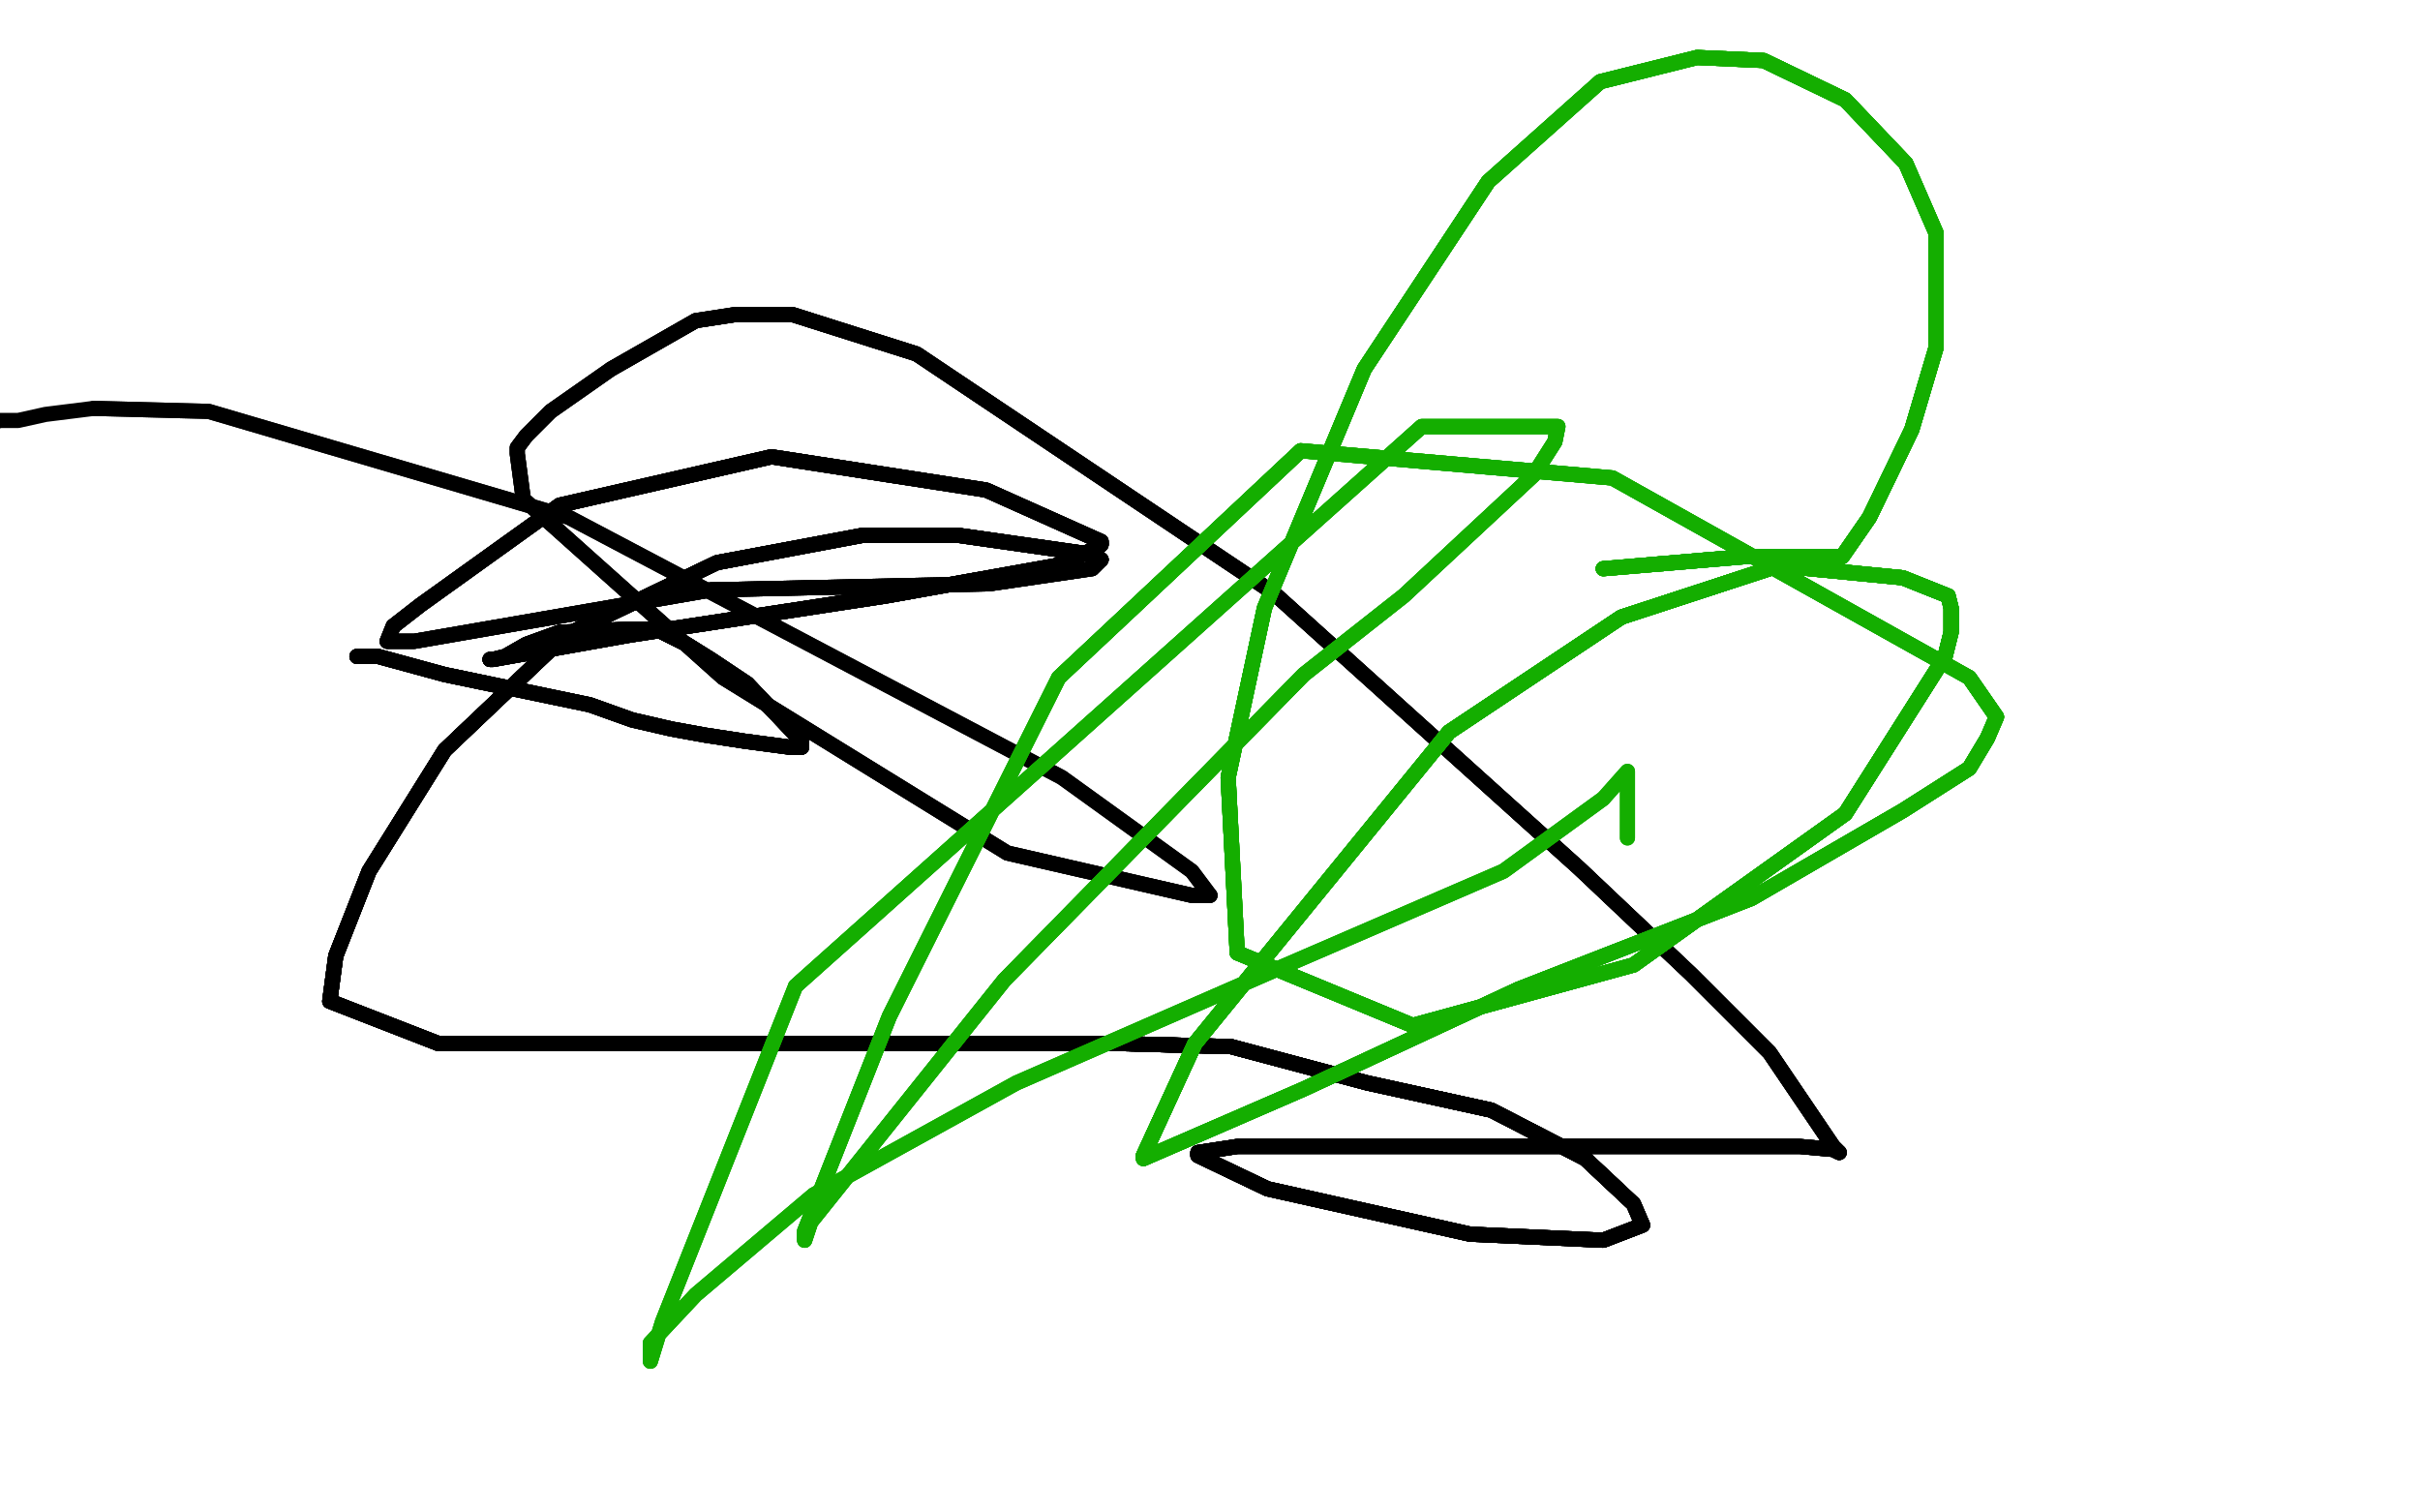 <?xml version="1.0" standalone="no"?>
<!DOCTYPE svg PUBLIC "-//W3C//DTD SVG 1.1//EN"
"http://www.w3.org/Graphics/SVG/1.1/DTD/svg11.dtd">

<svg width="800" height="500" version="1.1" xmlns="http://www.w3.org/2000/svg" xmlns:xlink="http://www.w3.org/1999/xlink" style="stroke-antialiasing: false"><desc>This SVG has been created on https://colorillo.com/</desc><rect x='0' y='0' width='800' height='500' style='fill: rgb(255,255,255); stroke-width:0' /><polyline points="118,217 125,217 147,223 195,233 209,238 222,241 233,243 246,245 261,247" style="fill: none; stroke: #000000; stroke-width: 5; stroke-linejoin: round; stroke-linecap: round; stroke-antialiasing: false; stroke-antialias: 0; opacity: 1.0"/>
<polyline points="118,217 125,217 147,223 195,233 209,238 222,241 233,243 246,245 261,247 265,247 265,245 247,226 235,218 227,213 217,208" style="fill: none; stroke: #000000; stroke-width: 5; stroke-linejoin: round; stroke-linecap: round; stroke-antialiasing: false; stroke-antialias: 0; opacity: 1.0"/>
<polyline points="118,217 125,217 147,223 195,233 209,238 222,241 233,243 246,245 261,247 265,247 265,245 247,226 235,218 227,213 217,208 208,208 185,209 174,213 167,217 163,218 162,218" style="fill: none; stroke: #000000; stroke-width: 5; stroke-linejoin: round; stroke-linecap: round; stroke-antialiasing: false; stroke-antialias: 0; opacity: 1.0"/>
<polyline points="118,217 125,217 147,223 195,233 209,238 222,241 233,243 246,245 261,247 265,247 265,245 247,226 235,218 227,213 217,208 208,208 185,209 174,213 167,217 163,218 162,218 163,218 208,210 293,197 349,187 363,181 364,180" style="fill: none; stroke: #000000; stroke-width: 5; stroke-linejoin: round; stroke-linecap: round; stroke-antialiasing: false; stroke-antialias: 0; opacity: 1.0"/>
<polyline points="118,217 125,217 147,223 195,233 209,238 222,241 233,243 246,245 261,247 265,247 265,245 247,226 235,218 227,213 217,208 208,208 185,209 174,213 167,217 163,218 162,218 163,218 208,210 293,197 349,187 363,181 364,180 364,179 326,162 255,151 185,167 139,200 130,207 128,212" style="fill: none; stroke: #000000; stroke-width: 5; stroke-linejoin: round; stroke-linecap: round; stroke-antialiasing: false; stroke-antialias: 0; opacity: 1.0"/>
<polyline points="261,247 265,247 265,245 247,226 235,218 227,213 217,208 208,208 185,209 174,213 167,217 163,218 162,218 163,218 208,210 293,197 349,187 363,181 364,180 364,179 326,162 255,151 185,167 139,200 130,207 128,212 137,212 235,195 327,193 361,188 364,185 359,183 317,177 285,177 237,186 187,210 147,248 122,288 111,316 109,331 145,345 311,345 371,345 407,346 452,358 493,367" style="fill: none; stroke: #000000; stroke-width: 5; stroke-linejoin: round; stroke-linecap: round; stroke-antialiasing: false; stroke-antialias: 0; opacity: 1.0"/>
<polyline points="261,247 265,247 265,245 247,226 235,218 227,213 217,208 208,208 185,209 174,213 167,217 163,218 162,218 163,218 208,210 293,197 349,187 363,181 364,180 364,179 326,162 255,151 185,167 139,200 130,207 128,212 137,212 235,195 327,193 361,188 364,185 359,183 317,177 285,177 237,186 187,210 147,248 122,288 111,316 109,331 145,345 311,345 371,345 407,346 452,358 493,367 524,383 540,398" style="fill: none; stroke: #000000; stroke-width: 5; stroke-linejoin: round; stroke-linecap: round; stroke-antialiasing: false; stroke-antialias: 0; opacity: 1.0"/>
<polyline points="167,217 163,218 162,218 163,218 208,210 293,197 349,187 363,181 364,180 364,179 326,162 255,151 185,167 139,200 130,207 128,212 137,212 235,195 327,193 361,188 364,185 359,183 317,177 285,177 237,186 187,210 147,248 122,288 111,316 109,331 145,345 311,345 371,345 407,346 452,358 493,367 524,383 540,398 543,405 530,410 486,408 419,393 396,382 396,381 409,379" style="fill: none; stroke: #000000; stroke-width: 5; stroke-linejoin: round; stroke-linecap: round; stroke-antialiasing: false; stroke-antialias: 0; opacity: 1.0"/>
<polyline points="162,218 163,218 208,210 293,197 349,187 363,181 364,180 364,179 326,162 255,151 185,167 139,200 130,207 128,212 137,212 235,195 327,193 361,188 364,185 359,183 317,177 285,177 237,186 187,210 147,248 122,288 111,316 109,331 145,345 311,345 371,345 407,346 452,358 493,367 524,383 540,398 543,405 530,410 486,408 419,393 396,382 396,381 409,379 468,379 530,379 571,379 595,379 606,380 608,381" style="fill: none; stroke: #000000; stroke-width: 5; stroke-linejoin: round; stroke-linecap: round; stroke-antialiasing: false; stroke-antialias: 0; opacity: 1.0"/>
<polyline points="364,185 359,183 317,177 285,177 237,186 187,210 147,248 122,288 111,316 109,331 145,345 311,345 371,345 407,346 452,358 493,367 524,383 540,398 543,405 530,410 486,408 419,393 396,382 396,381 409,379 468,379 530,379 571,379 595,379 606,380 608,381 606,379 585,348 559,322 522,287 421,196 303,117 262,104 243,104 230,106 202,122" style="fill: none; stroke: #000000; stroke-width: 5; stroke-linejoin: round; stroke-linecap: round; stroke-antialiasing: false; stroke-antialias: 0; opacity: 1.0"/>
<polyline points="364,185 359,183 317,177 285,177 237,186 187,210 147,248 122,288 111,316 109,331 145,345 311,345 371,345 407,346 452,358 493,367 524,383 540,398 543,405 530,410 486,408 419,393 396,382 396,381 409,379 468,379 530,379 571,379 595,379 606,380 608,381 606,379 585,348 559,322 522,287 421,196 303,117 262,104 243,104 230,106 202,122 182,136 174,144 171,148 171,150 173,165 239,224 333,282 394,296 400,296" style="fill: none; stroke: #000000; stroke-width: 5; stroke-linejoin: round; stroke-linecap: round; stroke-antialiasing: false; stroke-antialias: 0; opacity: 1.0"/>
<polyline points="145,345 311,345 371,345 407,346 452,358 493,367 524,383 540,398 543,405 530,410 486,408 419,393 396,382 396,381 409,379 468,379 530,379 571,379 595,379 606,380 608,381 606,379 585,348 559,322 522,287 421,196 303,117 262,104 243,104 230,106 202,122 182,136 174,144 171,148 171,150 173,165 239,224 333,282 394,296 400,296 394,288 351,257 188,171 69,136 31,135" style="fill: none; stroke: #000000; stroke-width: 5; stroke-linejoin: round; stroke-linecap: round; stroke-antialiasing: false; stroke-antialias: 0; opacity: 1.0"/>
<polyline points="145,345 311,345 371,345 407,346 452,358 493,367 524,383 540,398 543,405 530,410 486,408 419,393 396,382 396,381 409,379 468,379 530,379 571,379 595,379 606,380 608,381 606,379 585,348 559,322 522,287 421,196 303,117 262,104 243,104 230,106 202,122 182,136 174,144 171,148 171,150 173,165 239,224 333,282 394,296 400,296 394,288 351,257 188,171 69,136 31,135 15,137 6,139 0,139 -3,140" style="fill: none; stroke: #000000; stroke-width: 5; stroke-linejoin: round; stroke-linecap: round; stroke-antialiasing: false; stroke-antialias: 0; opacity: 1.0"/>
<polyline points="530,188 577,184 586,184 599,184 609,184 618,171 632,142" style="fill: none; stroke: #14ae00; stroke-width: 5; stroke-linejoin: round; stroke-linecap: round; stroke-antialiasing: false; stroke-antialias: 0; opacity: 1.0"/>
<polyline points="530,188 577,184 586,184 599,184 609,184 618,171 632,142 640,115 640,77 630,54 610,33 583,20 561,19" style="fill: none; stroke: #14ae00; stroke-width: 5; stroke-linejoin: round; stroke-linecap: round; stroke-antialiasing: false; stroke-antialias: 0; opacity: 1.0"/>
<polyline points="530,188 577,184 586,184 599,184 609,184 618,171 632,142 640,115 640,77 630,54 610,33 583,20 561,19 529,27 492,60 451,122 418,201 406,257 409,315 467,339" style="fill: none; stroke: #14ae00; stroke-width: 5; stroke-linejoin: round; stroke-linecap: round; stroke-antialiasing: false; stroke-antialias: 0; opacity: 1.0"/>
<polyline points="530,188 577,184 586,184 599,184 609,184 618,171 632,142 640,115 640,77 630,54 610,33 583,20 561,19 529,27 492,60 451,122 418,201 406,257 409,315 467,339 540,319 610,269 643,217 645,209 645,201 644,197 629,191 588,187 536,204 479,242 395,345 378,382" style="fill: none; stroke: #14ae00; stroke-width: 5; stroke-linejoin: round; stroke-linecap: round; stroke-antialiasing: false; stroke-antialias: 0; opacity: 1.0"/>
<polyline points="530,188 577,184 586,184 599,184 609,184 618,171 632,142 640,115 640,77 630,54 610,33 583,20 561,19 529,27 492,60 451,122 418,201 406,257 409,315 467,339 540,319 610,269 643,217 645,209 645,201 644,197 629,191 588,187 536,204 479,242 395,345 378,382 378,383" style="fill: none; stroke: #14ae00; stroke-width: 5; stroke-linejoin: round; stroke-linecap: round; stroke-antialiasing: false; stroke-antialias: 0; opacity: 1.0"/>
<polyline points="530,188 577,184 586,184 599,184 609,184 618,171 632,142 640,115 640,77 630,54 610,33 583,20 561,19 529,27 492,60 451,122 418,201 406,257 409,315 467,339 540,319 610,269 643,217 645,209 645,201 644,197 629,191 588,187 536,204 479,242 395,345 378,382 378,383 431,360 502,327 579,297 629,268 651,254 657,244 660,237 651,224" style="fill: none; stroke: #14ae00; stroke-width: 5; stroke-linejoin: round; stroke-linecap: round; stroke-antialiasing: false; stroke-antialias: 0; opacity: 1.0"/>
<polyline points="530,188 577,184 586,184 599,184 609,184 618,171 632,142 640,115 640,77 630,54 610,33 583,20 561,19 529,27 492,60 451,122 418,201 406,257 409,315 467,339 540,319 610,269 643,217 645,209 645,201 644,197 629,191 588,187 536,204 479,242 395,345 378,382 378,383 431,360 502,327 579,297 629,268 651,254 657,244 660,237 651,224 533,158 430,149 350,224" style="fill: none; stroke: #14ae00; stroke-width: 5; stroke-linejoin: round; stroke-linecap: round; stroke-antialiasing: false; stroke-antialias: 0; opacity: 1.0"/>
<polyline points="492,60 451,122 418,201 406,257 409,315 467,339 540,319 610,269 643,217 645,209 645,201 644,197 629,191 588,187 536,204 479,242 395,345 378,382 378,383 431,360 502,327 579,297 629,268 651,254 657,244 660,237 651,224 533,158 430,149 350,224 294,336 266,407 266,410 268,404 332,324 431,223 464,197 507,157 514,146 515,141 506,141 470,141 263,326" style="fill: none; stroke: #14ae00; stroke-width: 5; stroke-linejoin: round; stroke-linecap: round; stroke-antialiasing: false; stroke-antialias: 0; opacity: 1.0"/>
<polyline points="409,315 467,339 540,319 610,269 643,217 645,209 645,201 644,197 629,191 588,187 536,204 479,242 395,345 378,382 378,383 431,360 502,327 579,297 629,268 651,254 657,244 660,237 651,224 533,158 430,149 350,224 294,336 266,407 266,410 268,404 332,324 431,223 464,197 507,157 514,146 515,141 506,141 470,141 263,326 219,437 215,450 215,444 230,428 269,395 336,358 423,320 497,288 530,264" style="fill: none; stroke: #14ae00; stroke-width: 5; stroke-linejoin: round; stroke-linecap: round; stroke-antialiasing: false; stroke-antialias: 0; opacity: 1.0"/>
<polyline points="540,319 610,269 643,217 645,209 645,201 644,197 629,191 588,187 536,204 479,242 395,345 378,382 378,383 431,360 502,327 579,297 629,268 651,254 657,244 660,237 651,224 533,158 430,149 350,224 294,336 266,407 266,410 268,404 332,324 431,223 464,197 507,157 514,146 515,141 506,141 470,141 263,326 219,437 215,450 215,444 230,428 269,395 336,358 423,320 497,288 530,264 538,255 538,259 538,277" style="fill: none; stroke: #14ae00; stroke-width: 5; stroke-linejoin: round; stroke-linecap: round; stroke-antialiasing: false; stroke-antialias: 0; opacity: 1.0"/>
<polyline points="540,319 610,269 643,217 645,209 645,201 644,197 629,191 588,187 536,204 479,242 395,345 378,382 378,383 431,360 502,327 579,297 629,268 651,254 657,244 660,237 651,224 533,158 430,149 350,224 294,336 266,407 266,410 268,404 332,324 431,223 464,197 507,157 514,146 515,141 506,141 470,141 263,326 219,437 215,450 215,444 230,428 269,395 336,358 423,320 497,288 530,264 538,255 538,259 538,277" style="fill: none; stroke: #14ae00; stroke-width: 5; stroke-linejoin: round; stroke-linecap: round; stroke-antialiasing: false; stroke-antialias: 0; opacity: 1.0"/>
</svg>
